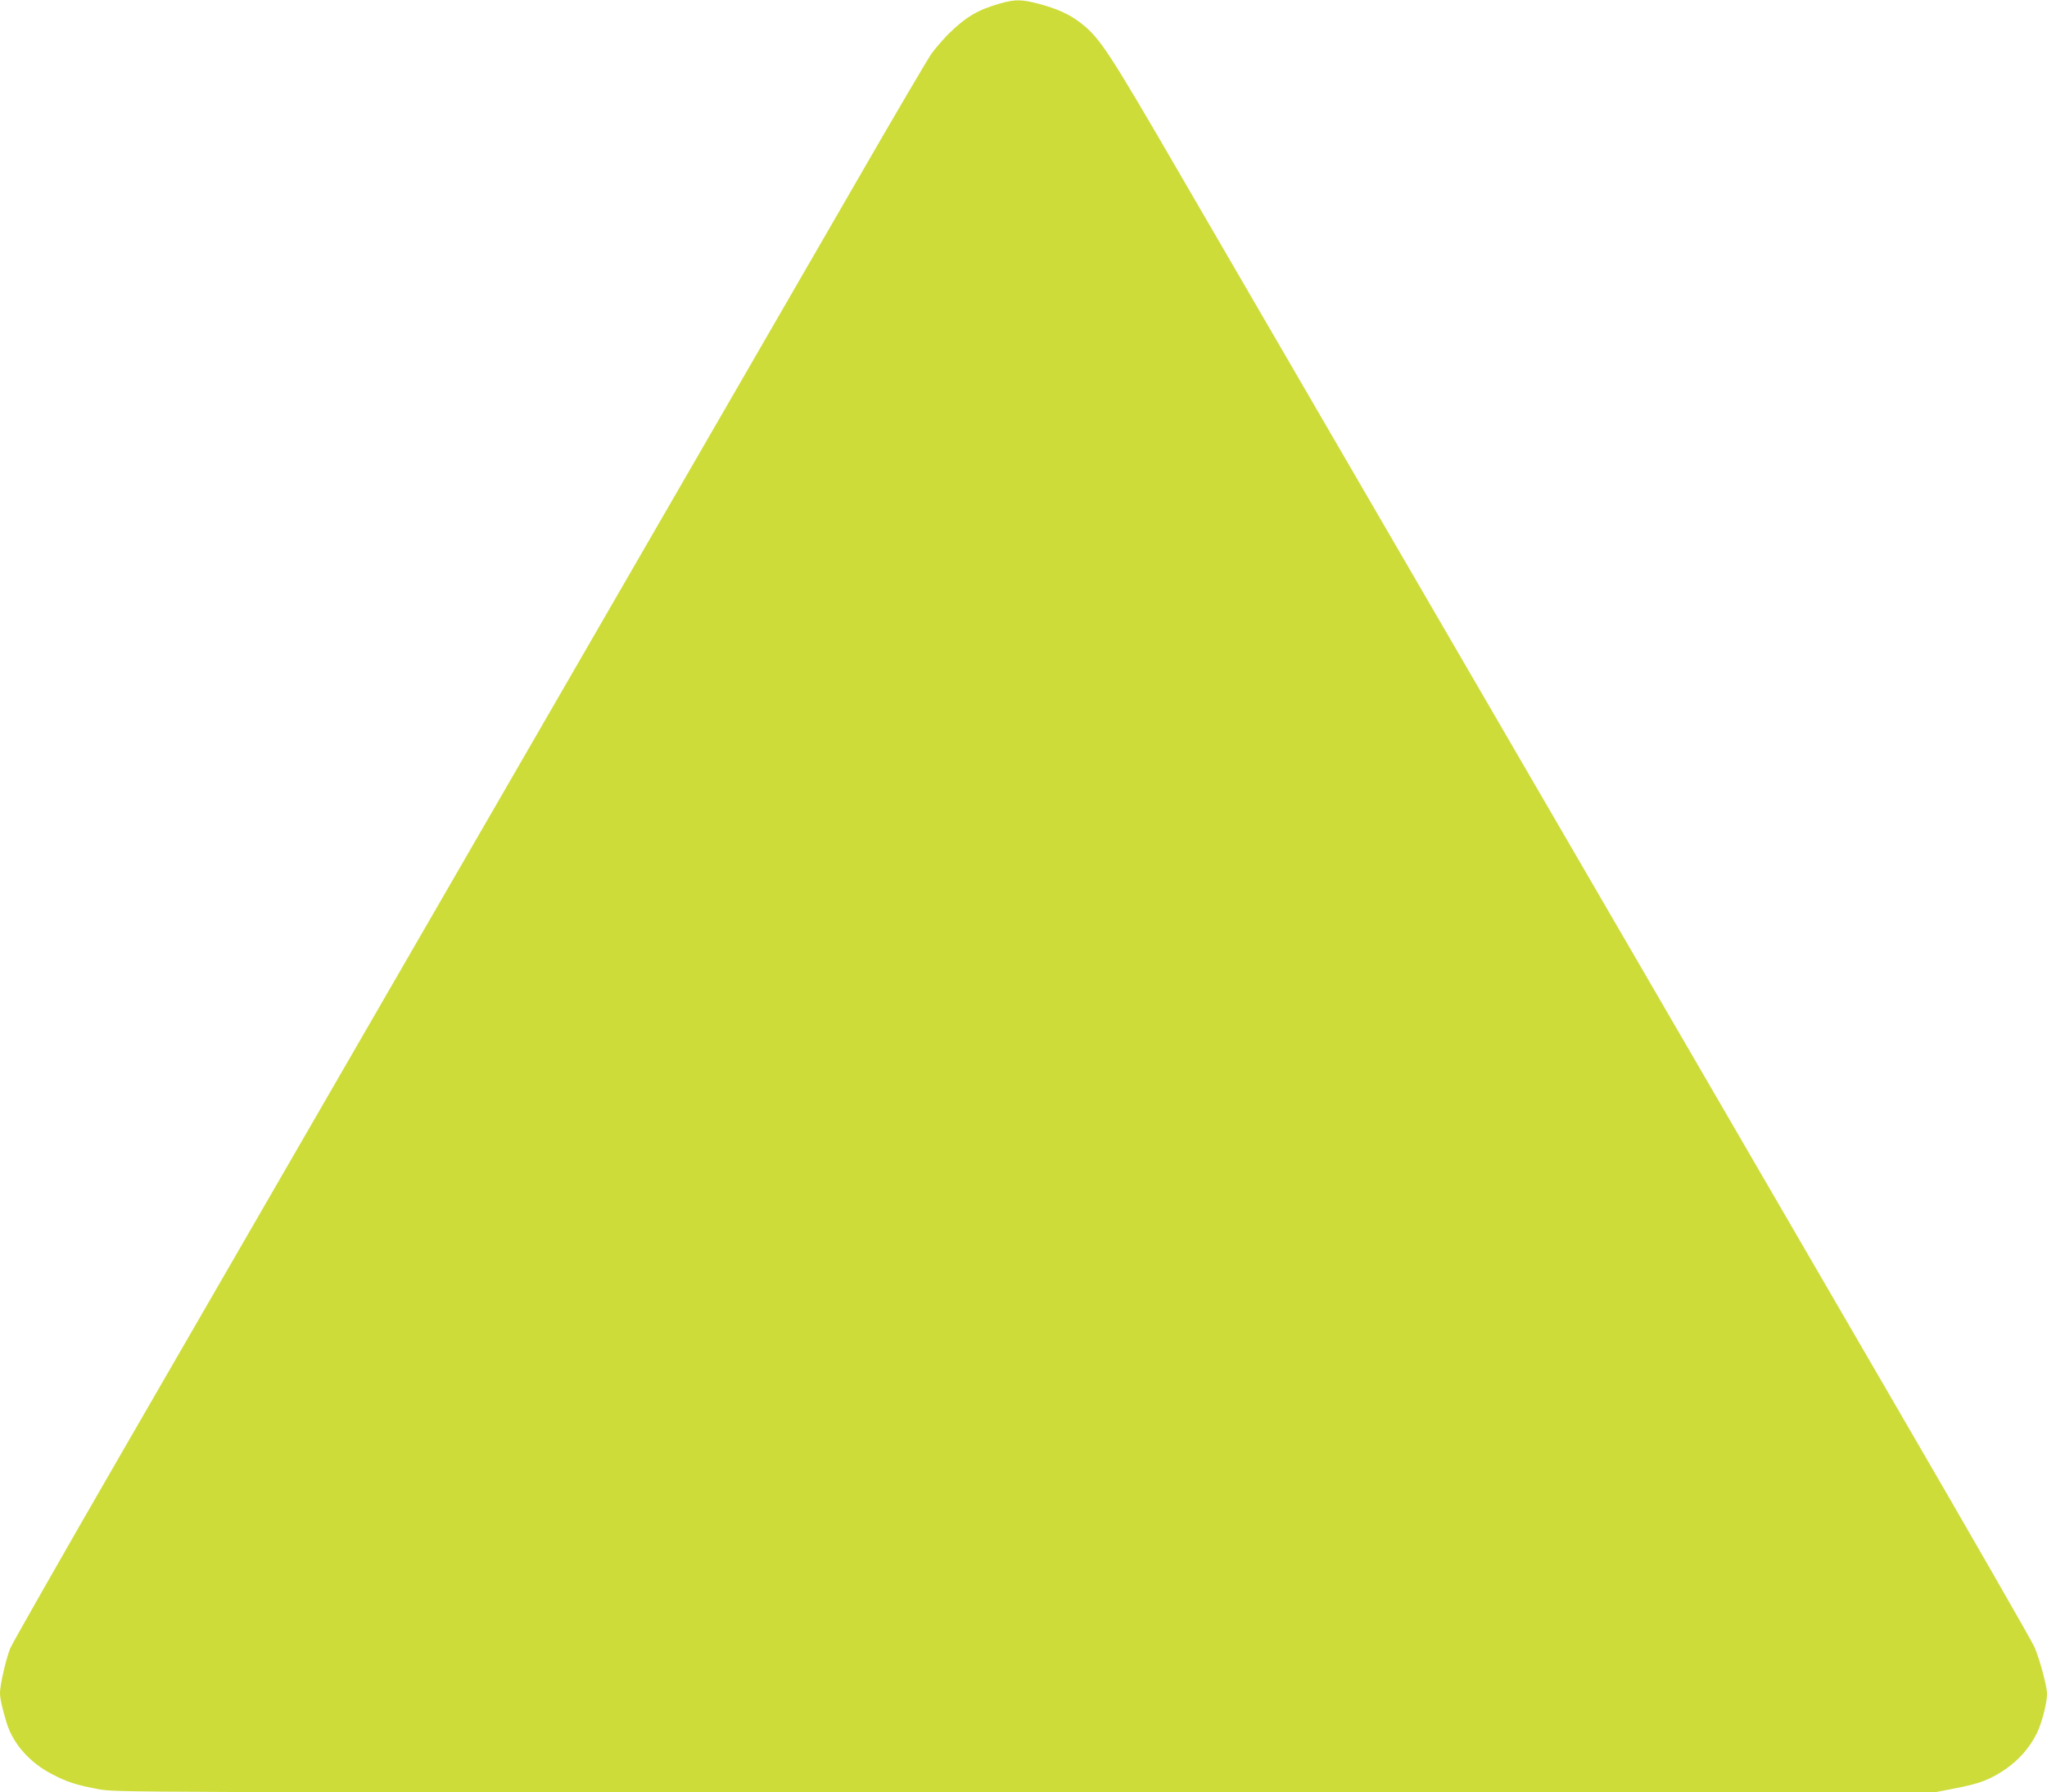 <?xml version="1.0" standalone="no"?>
<!DOCTYPE svg PUBLIC "-//W3C//DTD SVG 20010904//EN"
 "http://www.w3.org/TR/2001/REC-SVG-20010904/DTD/svg10.dtd">
<svg version="1.0" xmlns="http://www.w3.org/2000/svg"
 width="1280pt" height="1121pt" viewBox="0 0 1280 1121"
 preserveAspectRatio="xMidYMid meet">
<g transform="translate(0,1121) scale(0.1,-0.1)"
fill="#cddc39" stroke="none">
<path d="M6256 11189 c-141 -40 -214 -83 -325 -191 -34 -35 -82 -90 -106 -123
-23 -33 -227 -379 -452 -770 -372 -644 -793 -1373 -3193 -5525 -408 -707
-1046 -1811 -1418 -2454 -371 -642 -685 -1194 -698 -1225 -26 -64 -64 -229
-64 -278 0 -37 14 -98 42 -190 41 -131 145 -248 285 -320 96 -50 148 -66 288
-93 110 -20 110 -20 5795 -20 l5686 0 124 24 c157 30 223 55 319 120 86 59
155 138 199 229 31 65 62 186 62 243 0 47 -44 212 -78 292 -16 37 -400 706
-854 1487 -454 781 -1124 1935 -1490 2565 -366 630 -1092 1879 -1613 2775
-521 897 -1141 1964 -1378 2371 -452 779 -508 865 -625 957 -73 57 -144 90
-266 123 -107 28 -147 29 -240 3z"/>
</g>
</svg>

